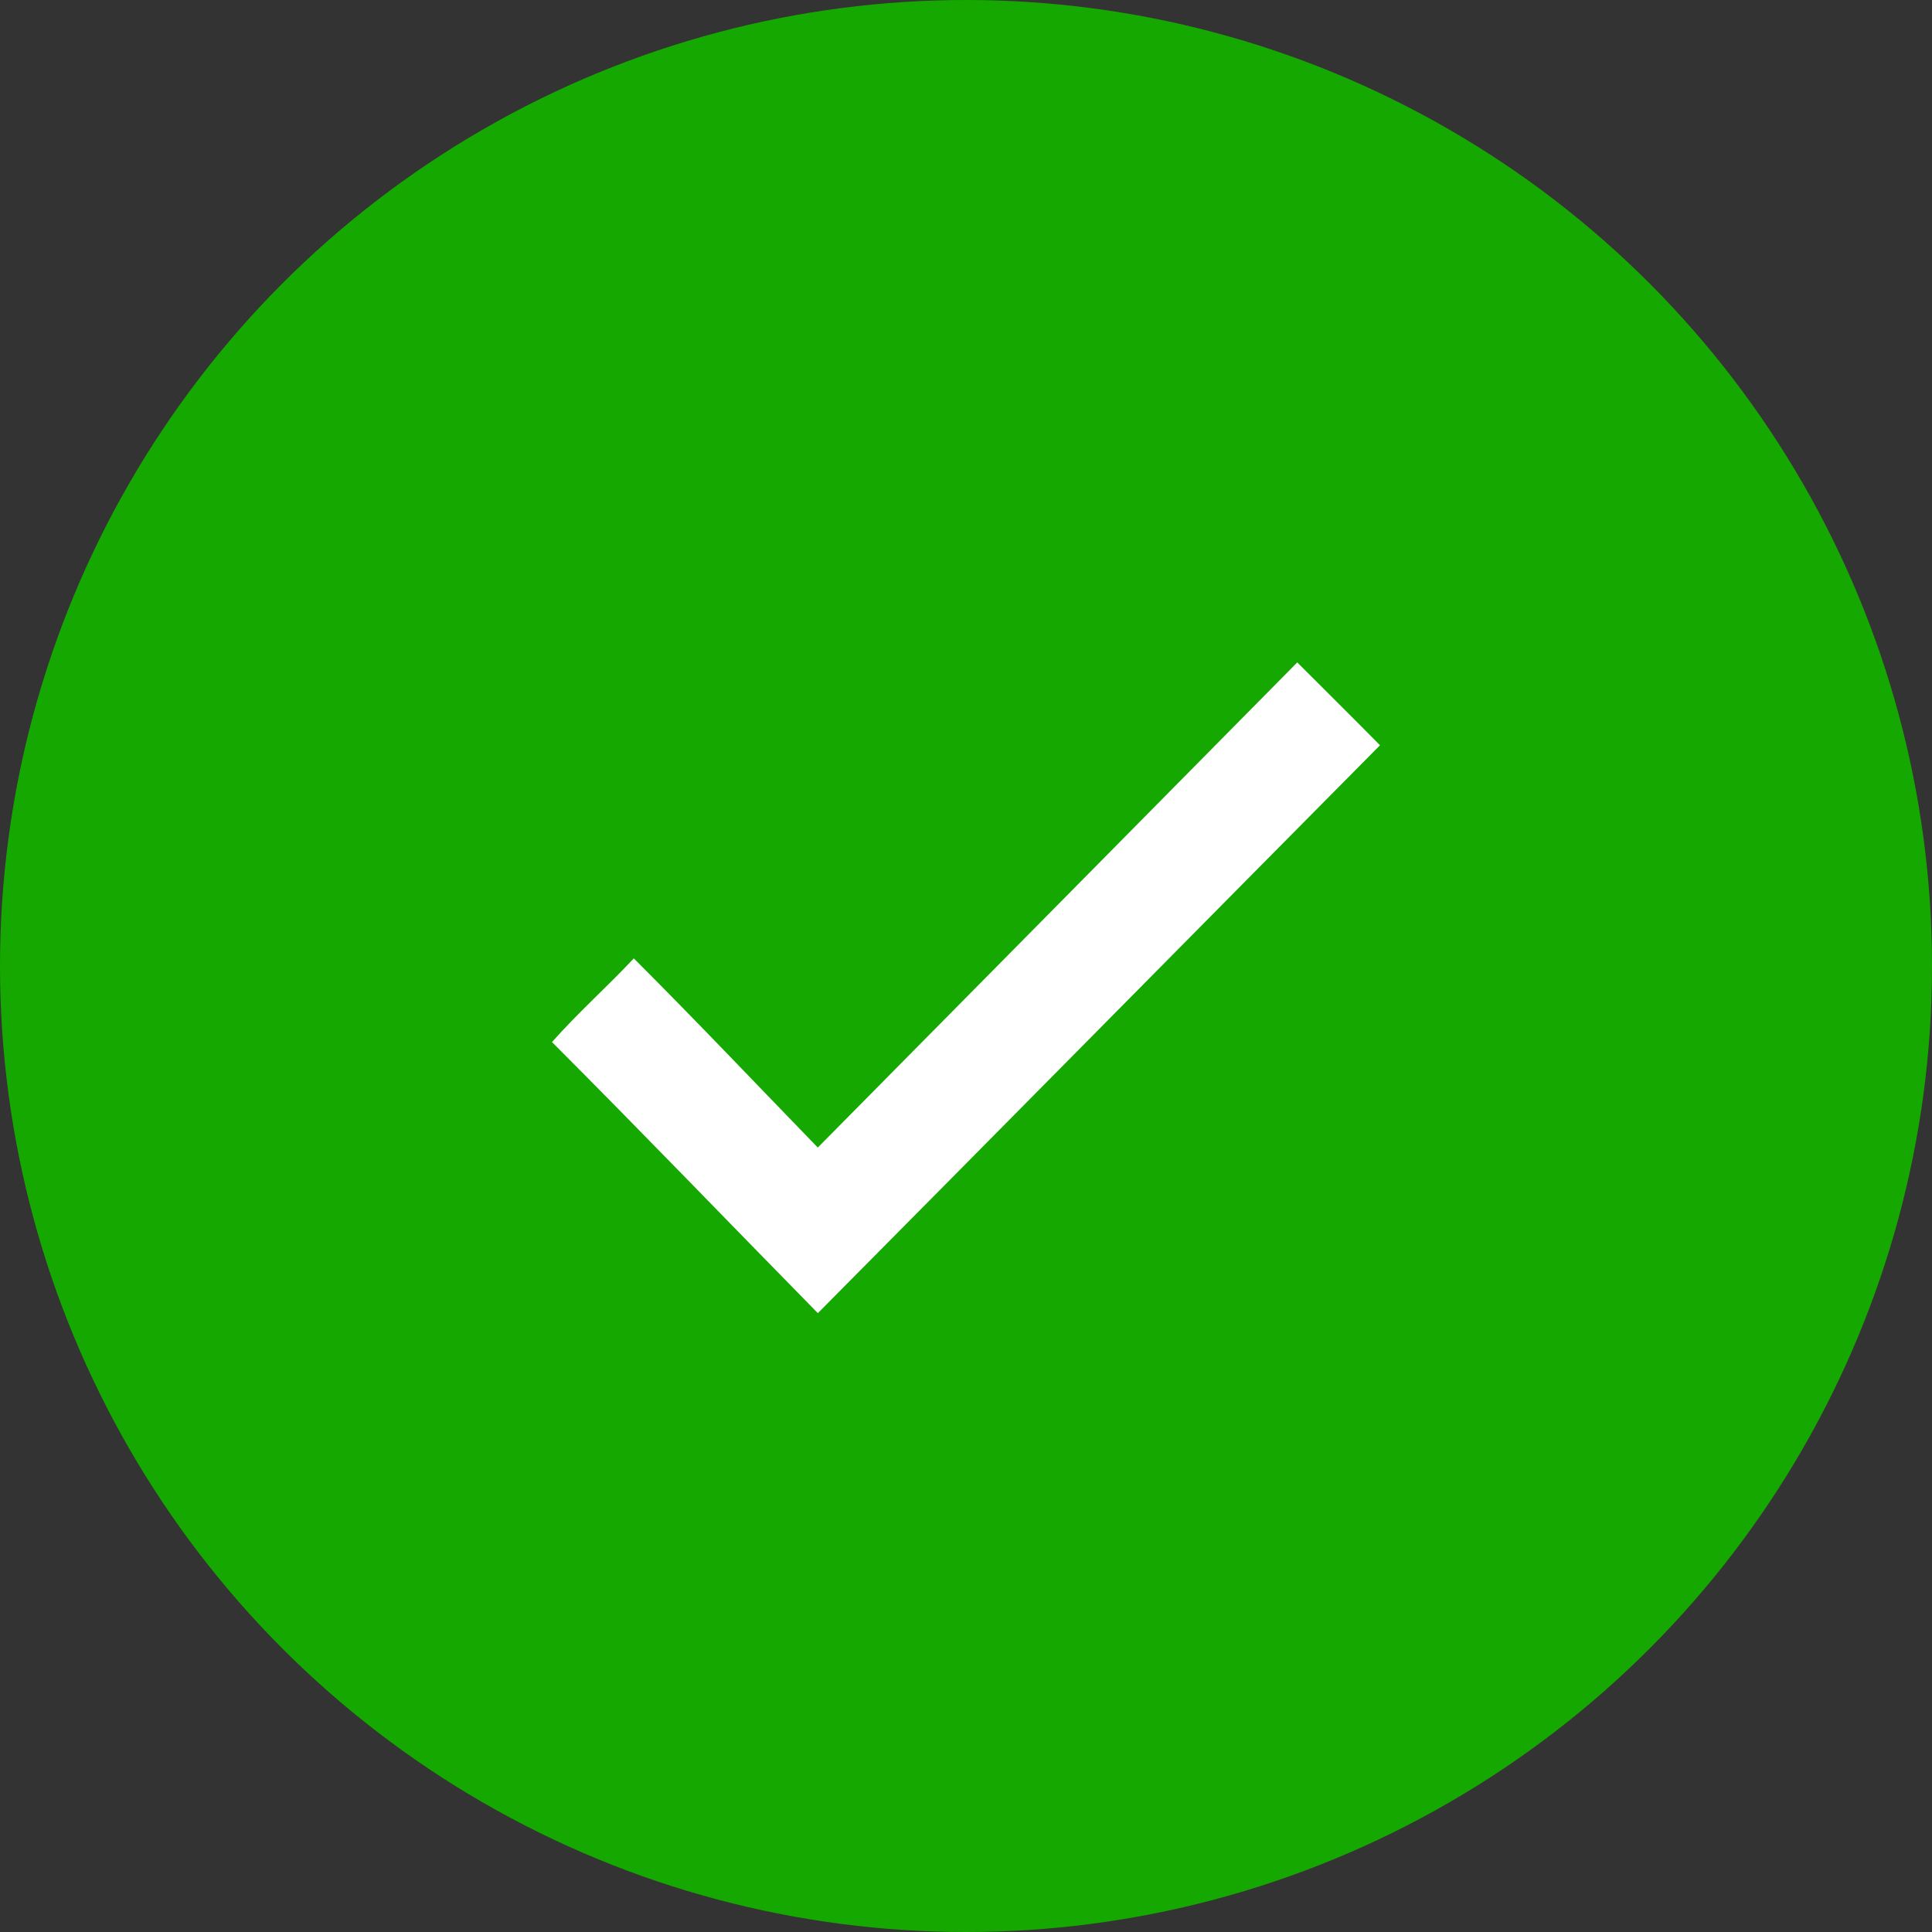 <svg xmlns="http://www.w3.org/2000/svg" width="35" height="35" viewBox="0 0 35 35" fill="none"><rect x="0" y="0" width="35" height="35" fill="#333333" stroke="none"/><circle cx="17.5" cy="17.5" r="17.5" fill="#15A800"></circle><path d="M14.815 20.789C17.712 17.861 20.606 14.929 23.501 12C24 12.5 24.503 12.997 25 13.501C21.604 16.928 18.215 20.363 14.816 23.789C13.21 22.153 11.62 20.5 10 18.878C10.468 18.348 10.999 17.878 11.482 17.362C12.608 18.487 13.706 19.645 14.815 20.789Z" fill="white"></path></svg>